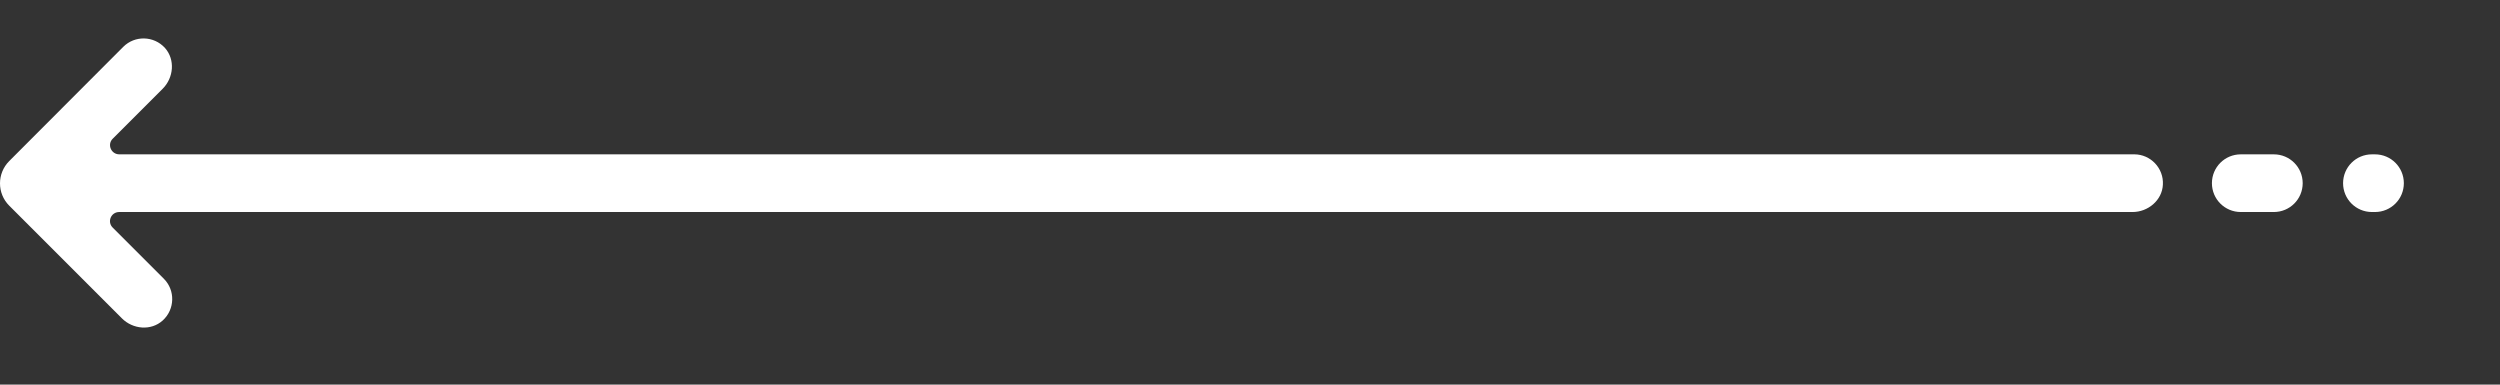 <svg width="130" height="20" viewBox="0 0 130 20" fill="none" xmlns="http://www.w3.org/2000/svg">
<rect x="0" y="0" width="130" height="20" fill="#333333" stroke="none"/>
<path d="M0.48 10.695L6.34 16.555C6.91 17.125 7.85 17.215 8.46 16.666C9.1 16.085 9.12 15.095 8.52 14.495L5.86 11.835C5.56 11.536 5.77 11.025 6.2 11.025H110.89C111.7 11.025 112.43 10.415 112.47 9.605C112.52 8.745 111.83 8.025 110.98 8.025H6.2C5.78 8.025 5.56 7.515 5.86 7.215L8.46 4.615C9.03 4.045 9.12 3.105 8.58 2.495C8 1.855 7.01 1.835 6.41 2.435L0.48 8.375C-0.16 9.015 -0.16 10.056 0.48 10.695Z" fill="white"/>
<path d="M116.52 11.025H118.24C119.07 11.025 119.74 10.355 119.74 9.526C119.74 8.696 119.07 8.026 118.24 8.026H116.52C115.69 8.026 115.02 8.696 115.02 9.526C115.02 10.355 115.69 11.025 116.52 11.025Z" fill="white"/>
<path d="M123.34 11.025H123.5C124.33 11.025 125 10.355 125 9.526C125 8.696 124.33 8.026 123.5 8.026H123.34C122.51 8.026 121.84 8.696 121.84 9.526C121.84 10.355 122.51 11.025 123.34 11.025Z" fill="white"/>
</svg>

